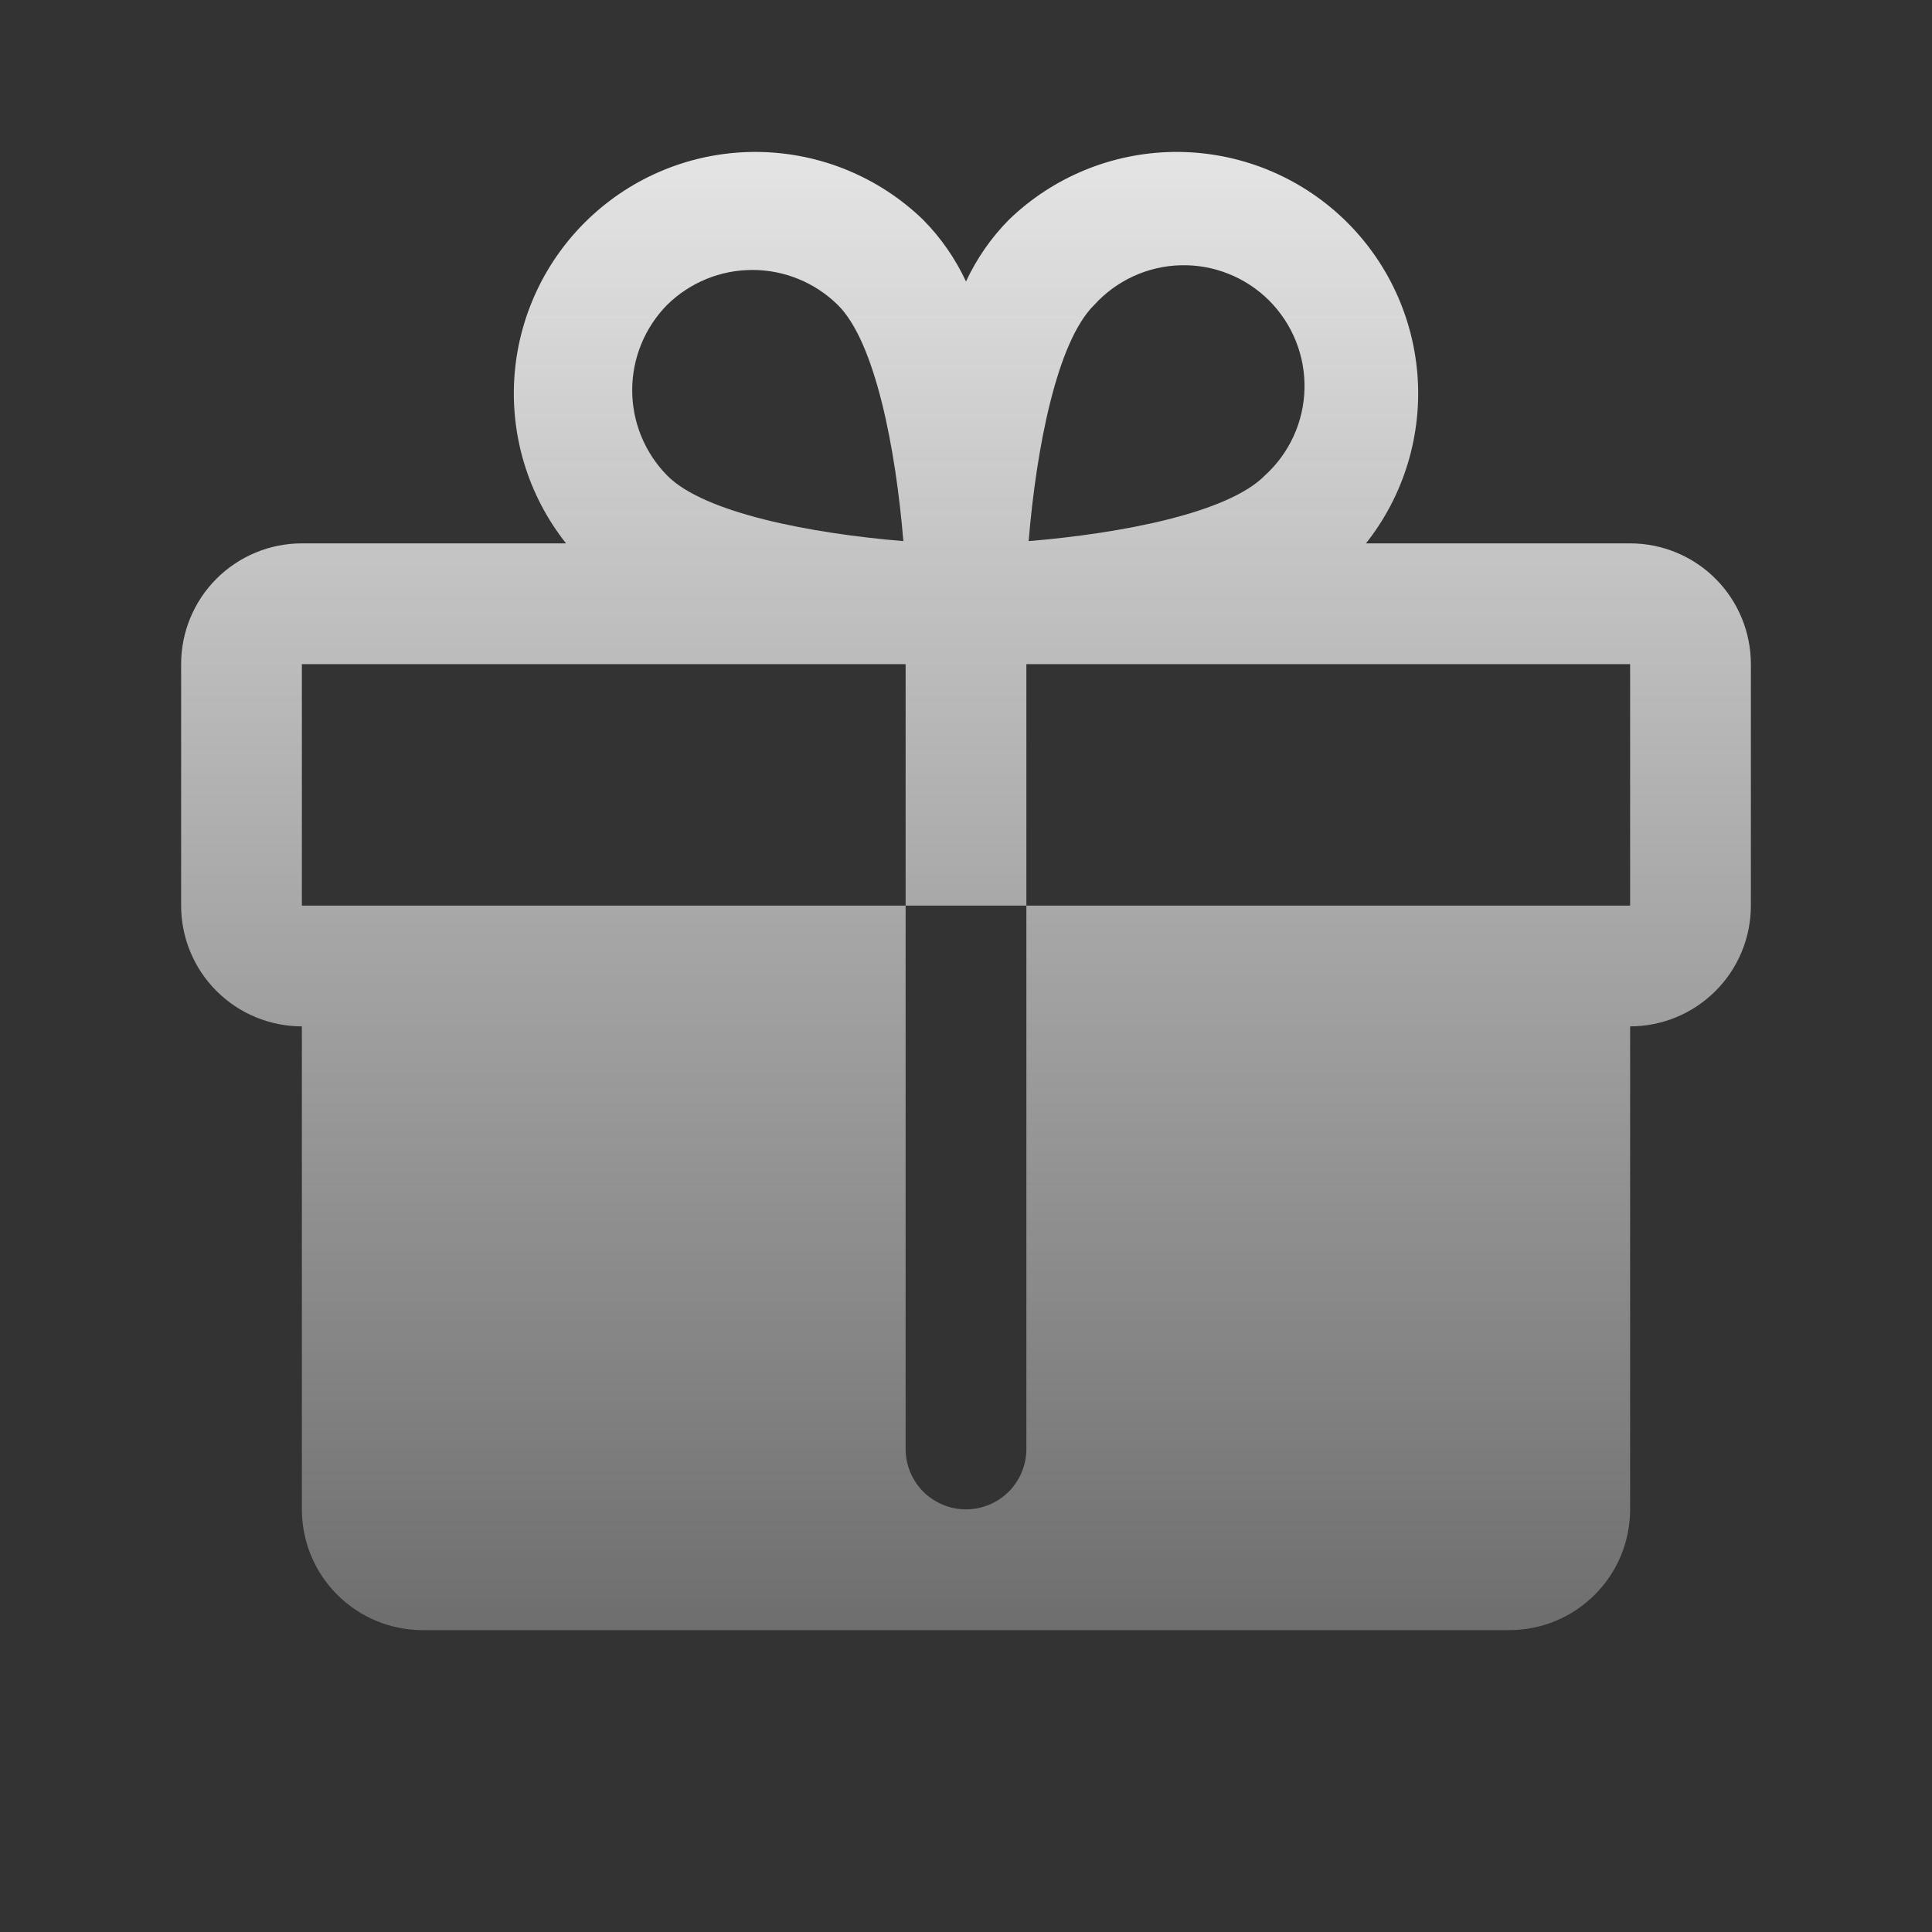 <svg width="40" height="40" viewBox="0 0 40 40" fill="none" xmlns="http://www.w3.org/2000/svg">
<rect x="0" y="0" width="40" height="40" fill="#333333" stroke="none"/>
<path d="M33.75 11.25H28.281C29.069 10.255 29.449 8.999 29.345 7.735C29.24 6.471 28.66 5.294 27.721 4.442C26.781 3.59 25.553 3.127 24.285 3.146C23.017 3.166 21.803 3.666 20.891 4.547C20.522 4.919 20.221 5.353 20 5.828C19.779 5.353 19.478 4.919 19.109 4.547C18.197 3.666 16.983 3.166 15.715 3.146C14.447 3.127 13.219 3.59 12.28 4.442C11.34 5.294 10.76 6.471 10.655 7.735C10.551 8.999 10.931 10.255 11.719 11.25H6.25C5.587 11.25 4.951 11.513 4.482 11.982C4.013 12.451 3.75 13.087 3.75 13.75V18.75C3.75 19.413 4.013 20.049 4.482 20.517C4.951 20.986 5.587 21.25 6.25 21.25V31.25C6.25 31.913 6.513 32.549 6.982 33.017C7.451 33.486 8.087 33.75 8.75 33.75H31.25C31.913 33.75 32.549 33.486 33.018 33.017C33.487 32.549 33.75 31.913 33.75 31.25V21.25C34.413 21.25 35.049 20.986 35.518 20.517C35.987 20.049 36.25 19.413 36.25 18.75V13.75C36.25 13.087 35.987 12.451 35.518 11.982C35.049 11.513 34.413 11.25 33.75 11.25ZM22.656 6.312C22.884 6.061 23.16 5.859 23.468 5.718C23.775 5.577 24.109 5.5 24.447 5.492C24.786 5.483 25.123 5.544 25.437 5.67C25.752 5.795 26.037 5.984 26.277 6.223C26.516 6.463 26.704 6.748 26.83 7.063C26.956 7.377 27.016 7.714 27.008 8.052C27 8.391 26.923 8.724 26.782 9.032C26.641 9.34 26.439 9.616 26.188 9.844C25.422 10.625 23.188 11.047 21.297 11.203C21.453 9.312 21.875 7.078 22.656 6.312ZM13.812 6.312C14.283 5.849 14.917 5.589 15.578 5.589C16.239 5.589 16.873 5.849 17.344 6.312C18.125 7.078 18.547 9.312 18.703 11.203C16.812 11.047 14.578 10.625 13.812 9.844C13.349 9.373 13.089 8.739 13.089 8.078C13.089 7.417 13.349 6.783 13.812 6.312ZM33.75 18.75H21.25V30C21.25 30.331 21.118 30.649 20.884 30.884C20.649 31.118 20.331 31.25 20 31.25C19.669 31.25 19.351 31.118 19.116 30.884C18.882 30.649 18.75 30.331 18.75 30V18.75H6.25V13.75H18.75V18.75H21.25V13.75H33.75V18.75Z" fill="url(#paint0_linear_12744_1984)"/>
<defs>
<linearGradient id="paint0_linear_12744_1984" x1="20" y1="3.146" x2="20" y2="33.75" gradientUnits="userSpaceOnUse">
<stop stop-color="#F8F8F8" stop-opacity="0.9"/>
<stop offset="1" stop-color="#F8F8F8" stop-opacity="0.3"/>
</linearGradient>
</defs>
</svg>
